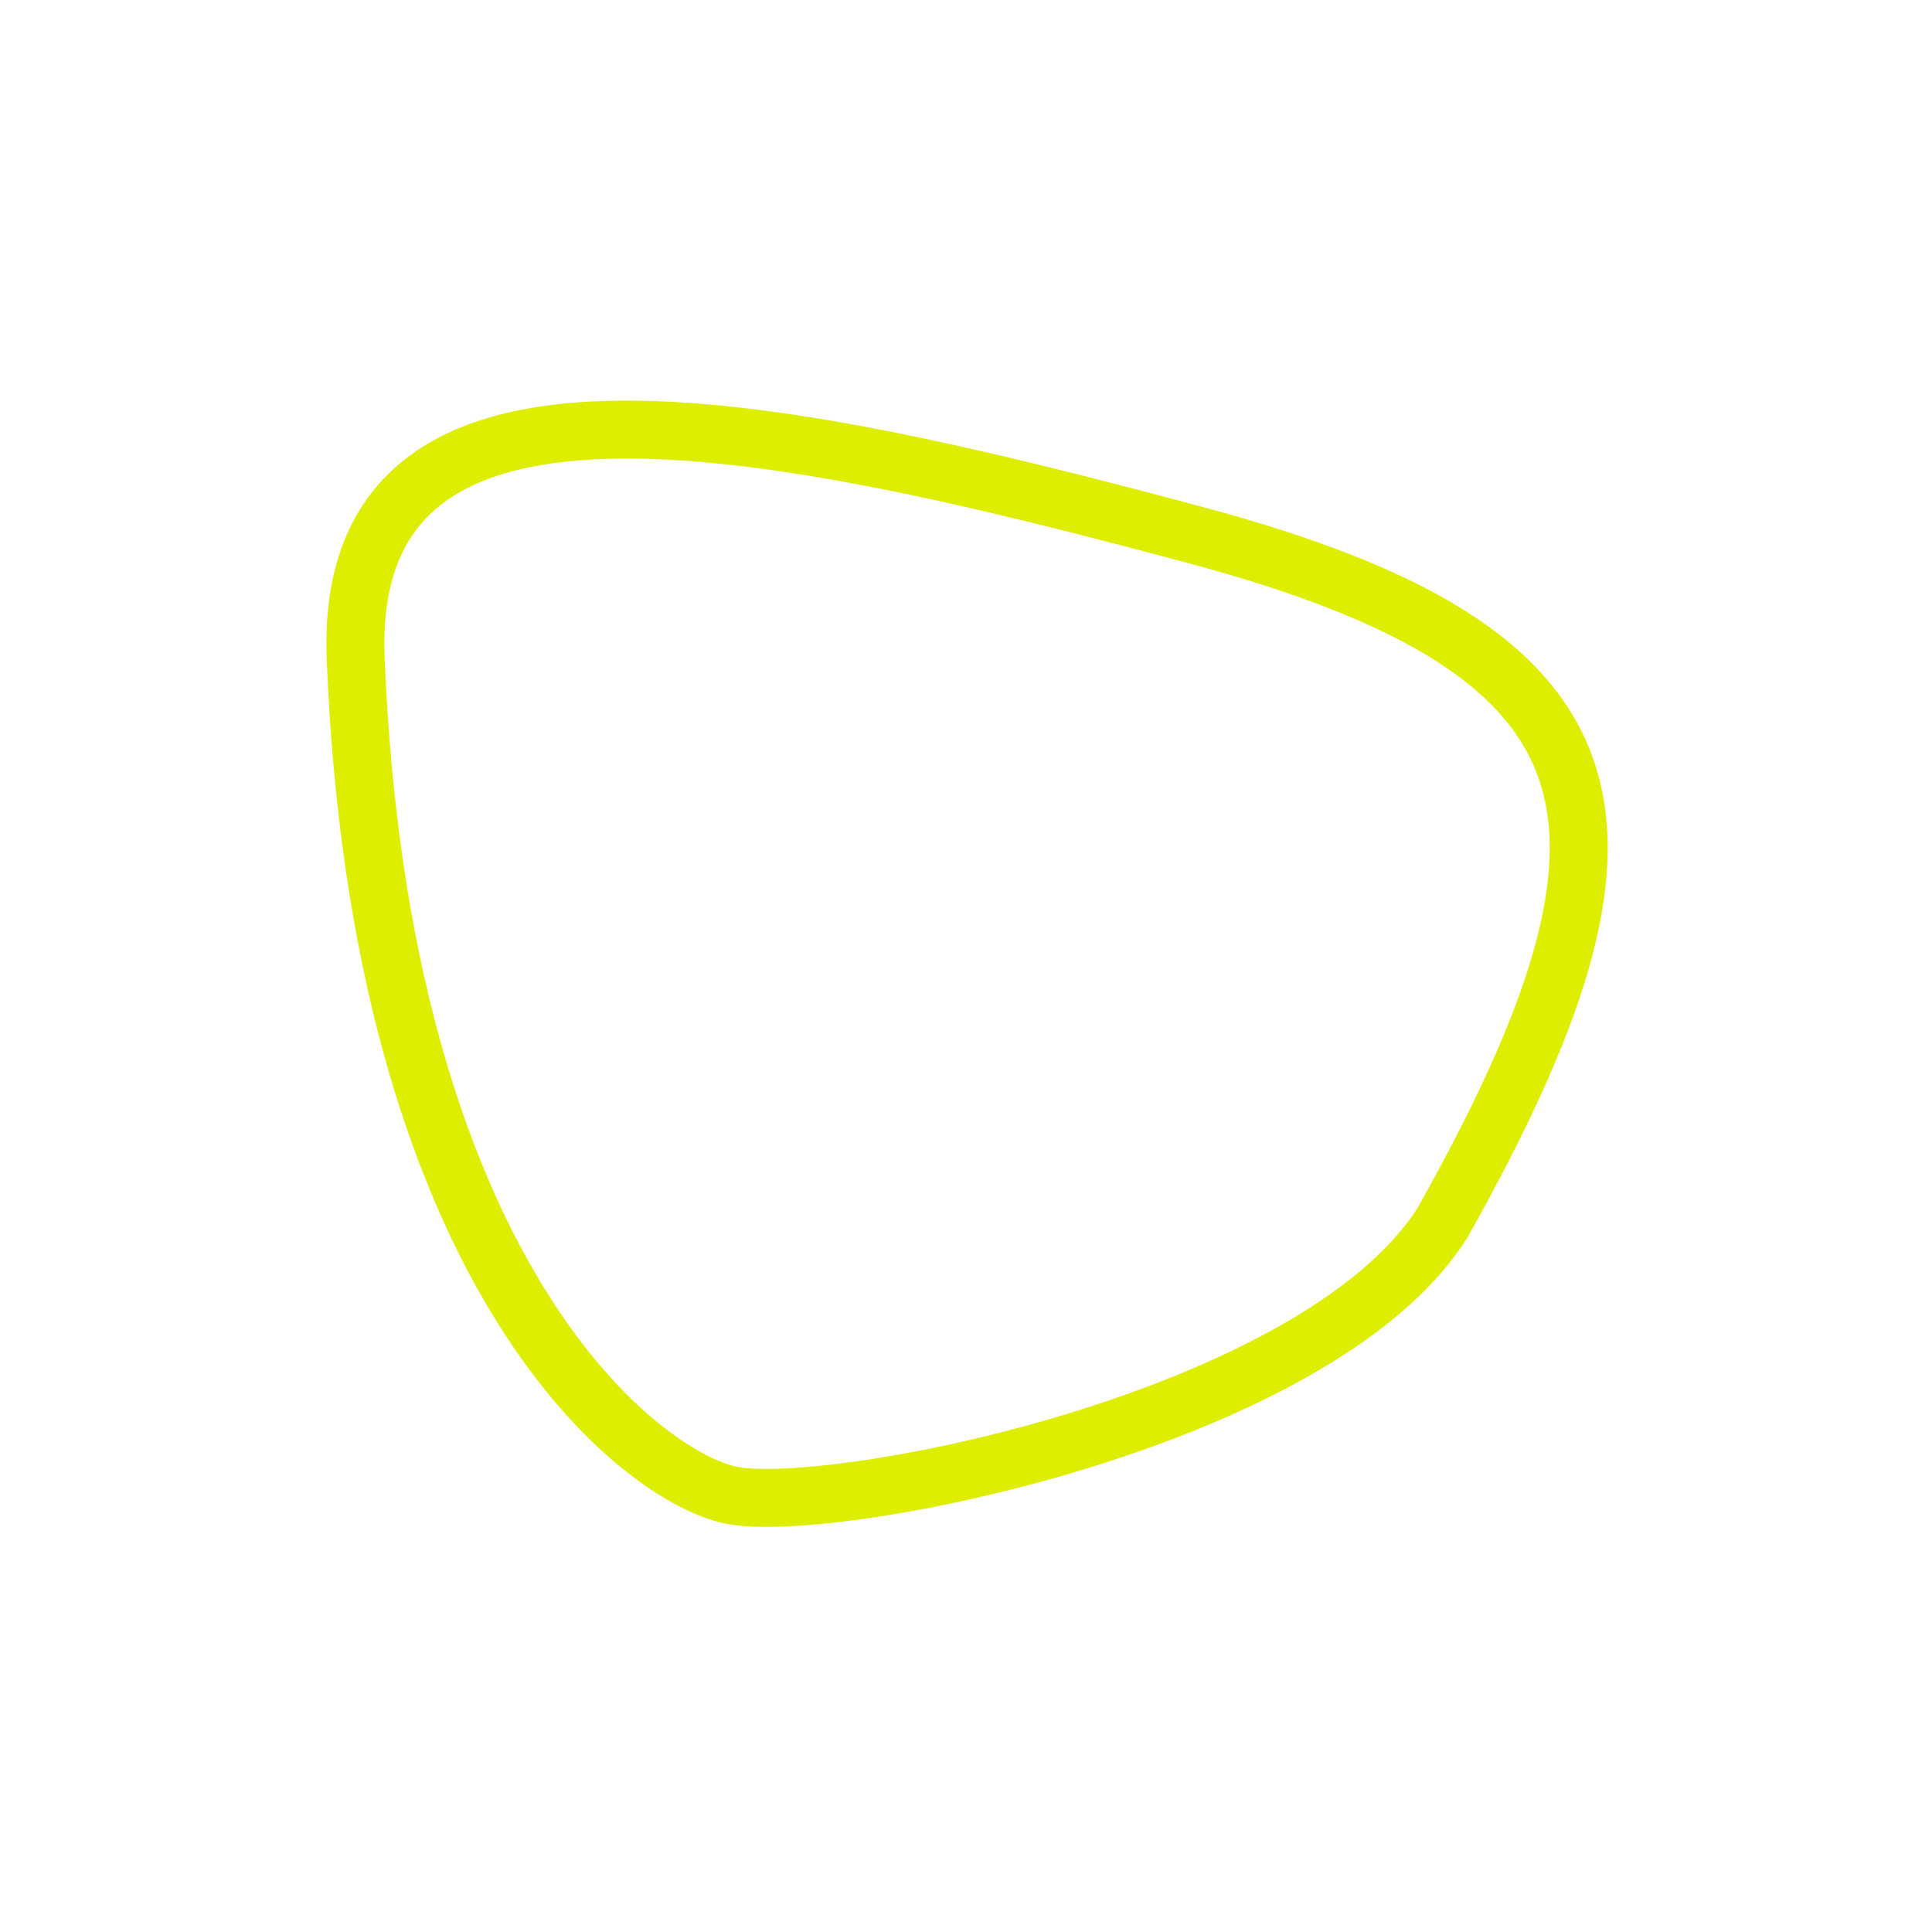 <svg id="morph" xmlns="http://www.w3.org/2000/svg" xmlns:xlink="http://www.w3.org/1999/xlink" viewBox="0 0 1200 1200" shape-rendering="geometricPrecision" text-rendering="geometricPrecision"><style><![CDATA[#morph-path1 {animation: morph-path1__m 9000ms linear infinite normal backwards}@keyframes morph-path1__m { 0% {d: path('M742.882,330.054C664.383,454.77,357.479,513.24,299.111,499.128C240.742,485.015,83.06,359.98,67.71,-20.107C59.46,-224.384,319.665,-169.259,590.201,-96.599C860.735,-23.941,882.331,81.718,742.882,330.054Z')} 33.333% {d: path('M742.882,330.054C601.937,461.704,357.479,513.24,299.111,499.128C240.742,485.015,-118.015,301.044,67.71,-20.107C170.059,-197.087,246.863,-145.548,590.201,-96.599C860.735,-23.941,882.331,81.718,742.882,330.054Z')} 66.667% {d: path('M742.882,330.054C664.383,454.77,357.479,513.24,299.111,499.128C240.742,485.015,-114.548,418.916,67.71,-20.107C146.097,-208.926,375.134,-262.863,590.201,-96.599C819.203,69.663,882.331,81.718,742.882,330.054Z')} 100% {d: path('M742.882,330.054C664.383,454.77,357.479,513.24,299.111,499.128C240.742,485.015,83.06,359.98,67.71,-20.107C59.46,-224.384,319.665,-169.259,590.201,-96.599C860.735,-23.941,882.331,81.718,742.882,330.054Z')} }#morph-path2 {animation: morph-path2__m 9000ms linear infinite normal backwards}@keyframes morph-path2__m { 0% {d: path('M742.882,330.054C664.383,454.77,357.479,513.24,299.111,499.128C240.742,485.015,83.06,359.98,67.71,-20.107C59.46,-224.384,319.665,-169.259,590.201,-96.599C860.735,-23.941,882.331,81.718,742.882,330.054Z')} 33.333% {d: path('M742.882,330.054C563.845,492.1,357.479,513.24,299.111,499.128C240.742,485.015,-123.247,308.888,67.71,-20.107C184.265,-220.917,292.01,-131.154,590.201,-96.599C833.07,-55.142,882.331,81.718,742.882,330.054Z')} 66.667% {d: path('M742.882,330.054C664.383,454.77,357.479,513.24,299.111,499.128C240.742,485.015,-107.615,415.449,67.71,-20.107C144.052,-209.762,350.867,-273.263,590.201,-96.599C846.868,80.063,882.331,81.718,742.882,330.054Z')} 100% {d: path('M742.882,330.054C664.383,454.77,357.479,513.24,299.111,499.128C240.742,485.015,83.06,359.98,67.71,-20.107C59.46,-224.384,319.665,-169.259,590.201,-96.599C860.735,-23.941,882.331,81.718,742.882,330.054Z')} }]]></style><defs><filter id="morph-path1-filter" x="-400%" width="600%" y="-400%" height="600%"><feGaussianBlur id="morph-path1-filter-blur-0" stdDeviation="80,80" result="result"/><feGaussianBlur id="morph-path1-filter-blur-1" stdDeviation="0,0" result="result"/></filter><filter id="morph-path2-filter" x="-400%" width="600%" y="-400%" height="600%"><feGaussianBlur id="morph-path2-filter-blur-0" stdDeviation="0,0" result="result"/></filter></defs><g id="morph-morph"><path id="morph-path1" d="M742.882,330.054C664.383,454.77,357.479,513.24,299.111,499.128C240.742,485.015,83.06,359.98,67.71,-20.107C59.46,-224.384,319.665,-169.259,590.201,-96.599C860.735,-23.941,882.331,81.718,742.882,330.054Z" transform="matrix(1 0 0 1 153.213 429.171)" filter="url(#morph-path1-filter)" fill="none" stroke="#DDEE00" stroke-width="36"/><path id="morph-path2" d="M742.882,330.054C664.383,454.77,357.479,513.24,299.111,499.128C240.742,485.015,83.06,359.98,67.71,-20.107C59.46,-224.384,319.665,-169.259,590.201,-96.599C860.735,-23.941,882.331,81.718,742.882,330.054Z" transform="matrix(1 0 0 1 153.213 429.171)" filter="url(#morph-path2-filter)" fill="none" stroke="#DDEE00" stroke-width="6"/></g></svg>